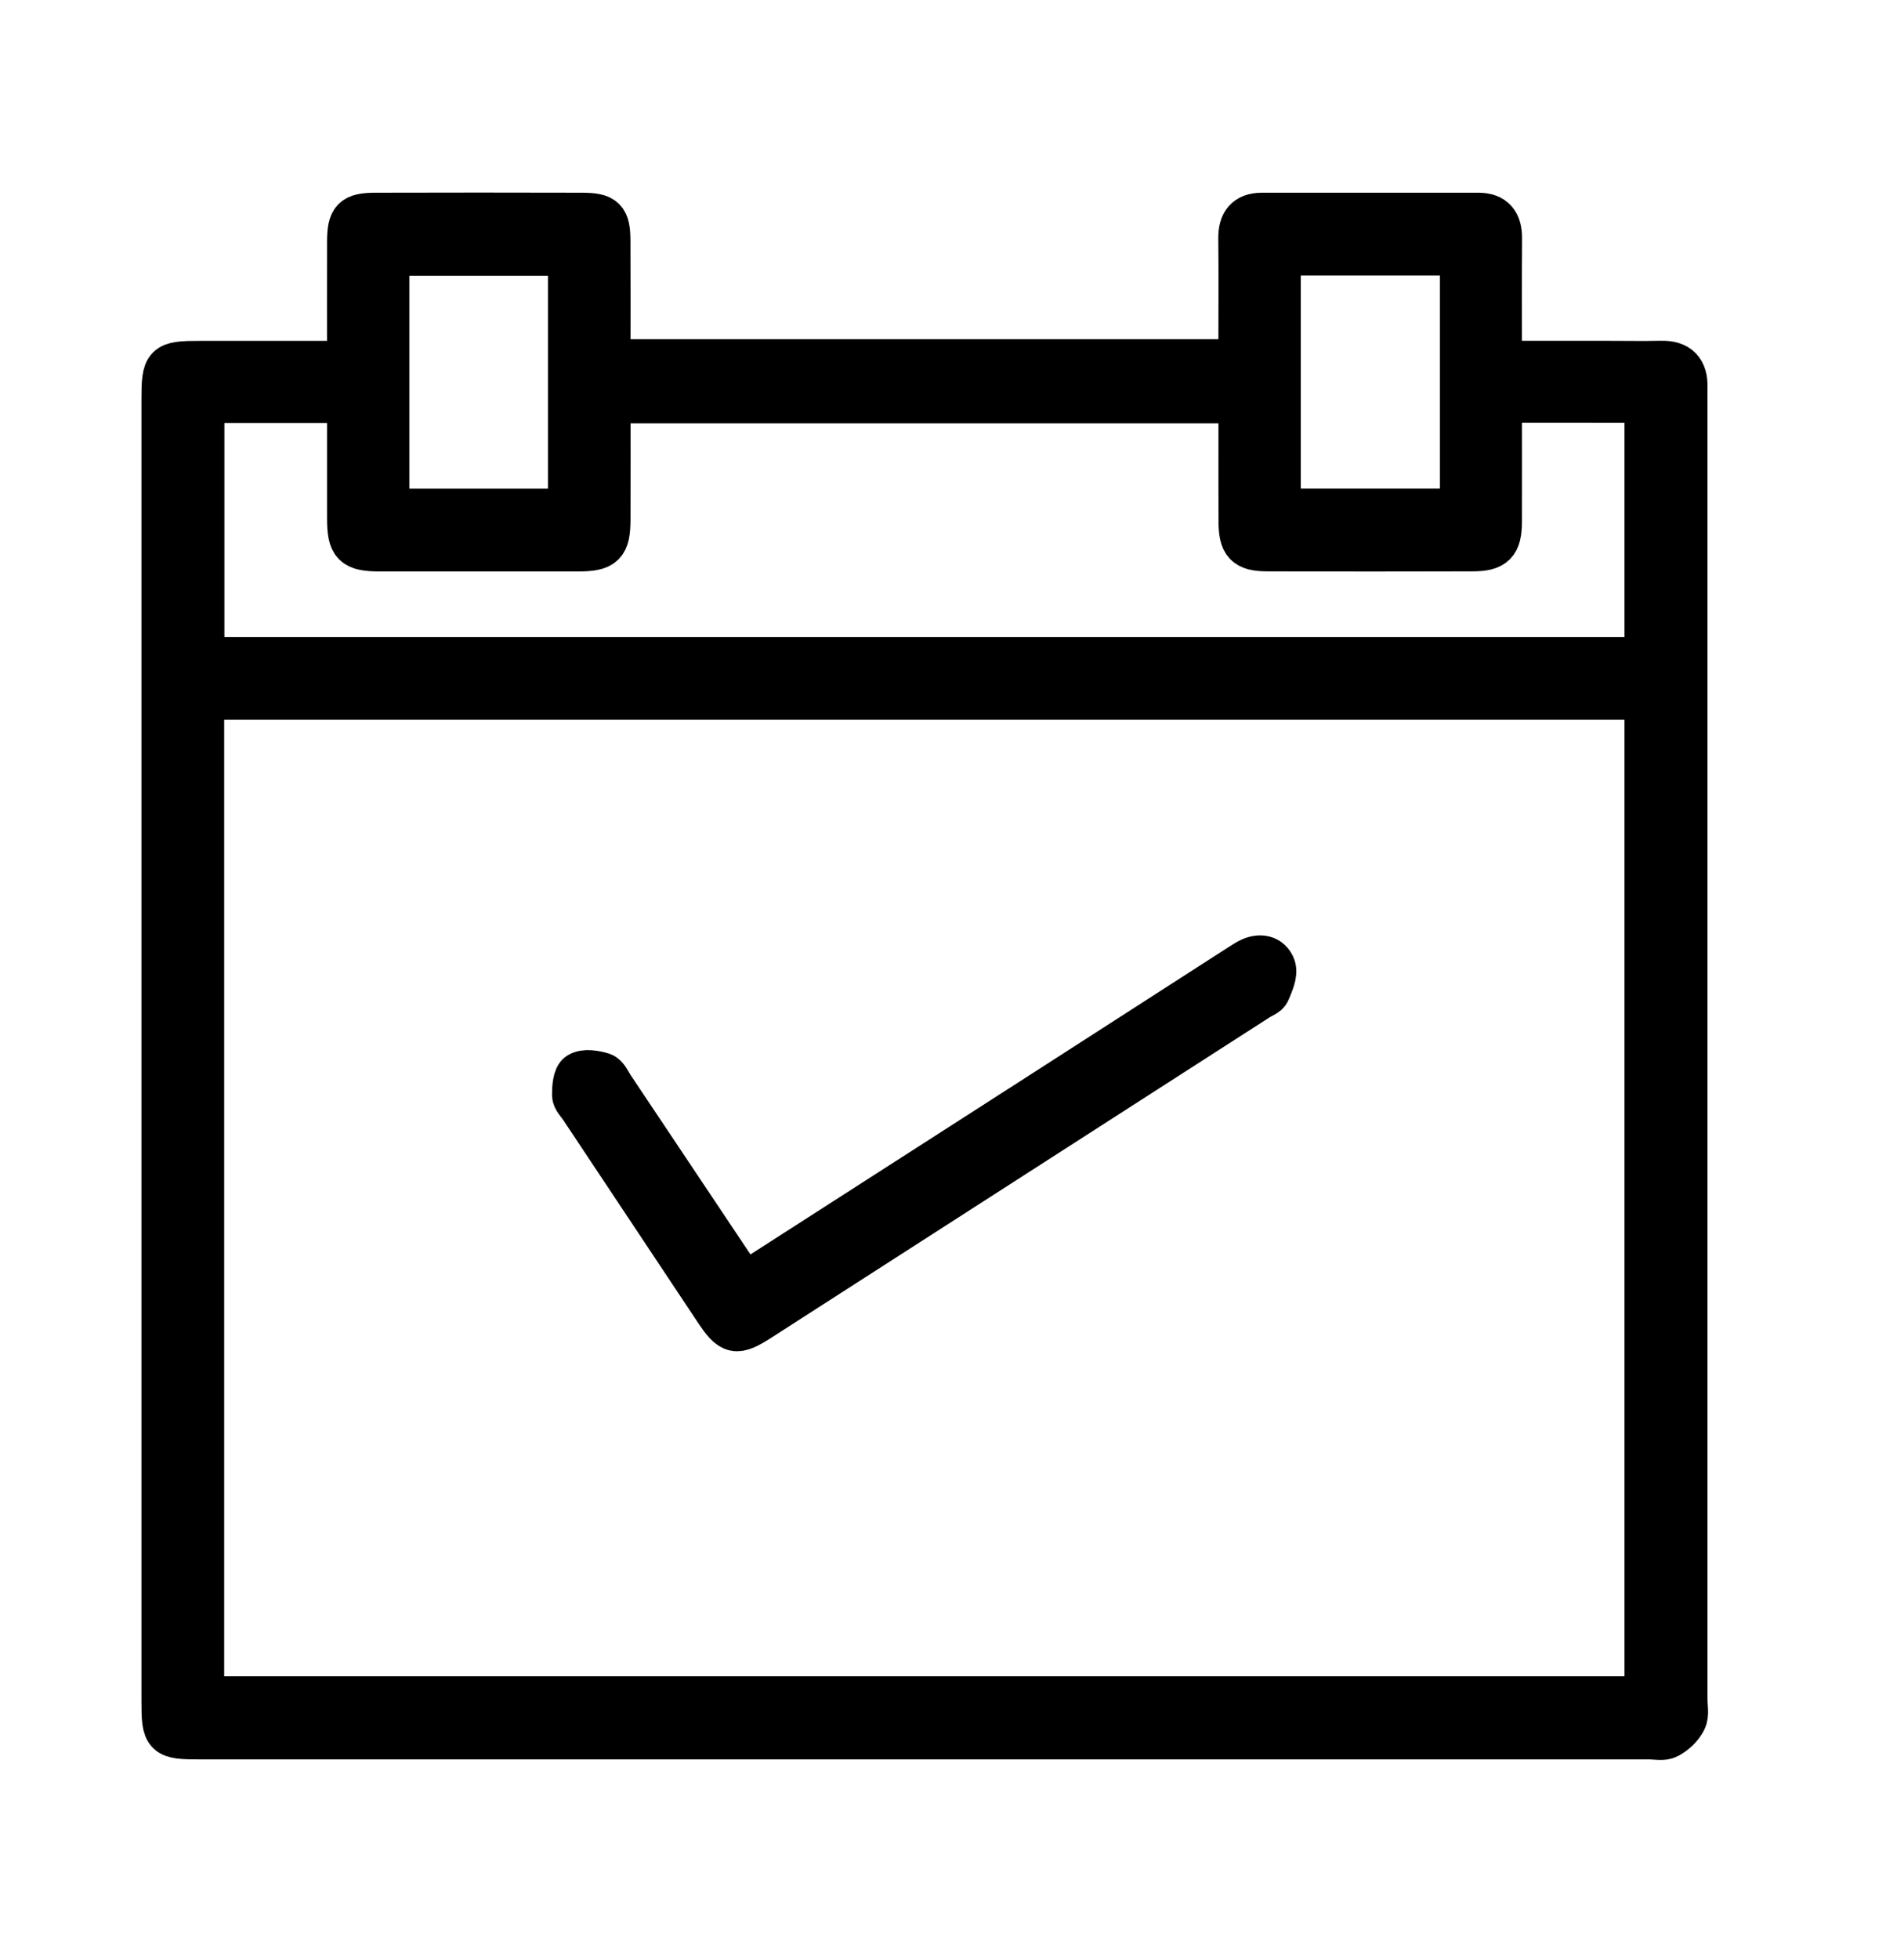 <?xml version="1.0" encoding="UTF-8"?> <svg xmlns="http://www.w3.org/2000/svg" width="35" height="36" viewBox="0 0 35 36" fill="none"> <path d="M6.412 6.663C6.412 5.886 6.41 5.161 6.412 4.435C6.414 4.027 6.491 3.943 6.896 3.941C8.165 3.937 9.433 3.938 10.701 3.941C11.113 3.943 11.188 4.02 11.189 4.429C11.193 5.154 11.19 5.88 11.19 6.633C15.054 6.633 18.898 6.633 22.797 6.633C22.797 6.535 22.797 6.425 22.797 6.316C22.797 5.67 22.802 5.025 22.795 4.379C22.793 4.097 22.904 3.941 23.198 3.941C24.524 3.941 25.85 3.94 27.176 3.941C27.467 3.941 27.581 4.097 27.579 4.38C27.573 5.127 27.577 5.873 27.577 6.662C28.258 6.662 28.91 6.662 29.564 6.662C29.887 6.662 30.209 6.668 30.532 6.661C30.855 6.652 30.999 6.805 30.988 7.122C30.985 7.202 30.988 7.283 30.988 7.364C30.988 15.32 30.988 23.275 30.988 31.23C30.988 31.357 31.021 31.504 30.97 31.606C30.908 31.73 30.786 31.844 30.662 31.91C30.572 31.959 30.437 31.927 30.322 31.927C21.443 31.927 12.564 31.927 3.686 31.927C3.024 31.927 3 31.903 3 31.249C3 23.284 3 15.317 3 7.35C3 6.691 3.028 6.663 3.678 6.663C4.576 6.663 5.473 6.663 6.412 6.663ZM3.721 12.824C3.721 18.971 3.721 25.085 3.721 31.2C12.588 31.2 21.432 31.2 30.262 31.2C30.262 25.057 30.262 18.944 30.262 12.824C21.406 12.824 12.579 12.824 3.721 12.824ZM27.577 7.368C27.577 8.133 27.579 8.858 27.577 9.584C27.576 9.987 27.471 10.098 27.068 10.098C25.811 10.102 24.554 10.102 23.298 10.098C22.897 10.097 22.801 9.992 22.799 9.576C22.797 9.08 22.798 8.585 22.798 8.089C22.798 7.852 22.798 7.614 22.798 7.378C18.904 7.378 15.061 7.378 11.191 7.378C11.191 8.116 11.192 8.828 11.19 9.541C11.189 10.012 11.101 10.099 10.622 10.1C9.412 10.101 8.201 10.101 6.991 10.1C6.495 10.099 6.412 10.014 6.412 9.516C6.411 8.805 6.412 8.094 6.412 7.374C5.491 7.374 4.61 7.374 3.725 7.374C3.725 8.966 3.725 10.537 3.725 12.106C12.589 12.106 21.425 12.106 30.262 12.106C30.262 10.514 30.262 8.944 30.262 7.369C29.362 7.368 28.49 7.368 27.577 7.368ZM10.473 9.379C10.473 7.778 10.473 6.219 10.473 4.666C9.338 4.666 8.228 4.666 7.125 4.666C7.125 6.251 7.125 7.81 7.125 9.379C8.252 9.379 9.353 9.379 10.473 9.379ZM26.869 9.378C26.869 7.789 26.869 6.229 26.869 4.661C25.739 4.661 24.629 4.661 23.512 4.661C23.512 6.243 23.512 7.802 23.512 9.378C24.635 9.378 25.737 9.378 26.869 9.378Z" fill="black" stroke="black" stroke-width="0.8"></path> <path d="M13.681 23.597C15.467 22.45 17.22 21.325 18.973 20.2C20.241 19.385 21.509 18.569 22.777 17.753C22.836 17.716 22.893 17.677 22.954 17.645C23.149 17.54 23.348 17.573 23.418 17.77C23.461 17.894 23.377 18.074 23.318 18.216C23.294 18.278 23.192 18.31 23.125 18.354C20.076 20.314 17.027 22.274 13.977 24.233C13.525 24.524 13.446 24.506 13.15 24.061C12.327 22.825 11.505 21.589 10.683 20.352C10.633 20.276 10.547 20.196 10.547 20.117C10.547 19.983 10.56 19.781 10.642 19.732C10.749 19.667 10.938 19.697 11.074 19.74C11.154 19.765 11.204 19.893 11.262 19.978C12.061 21.173 12.86 22.368 13.681 23.597Z" fill="black" stroke="black" stroke-width="0.8"></path> </svg> 